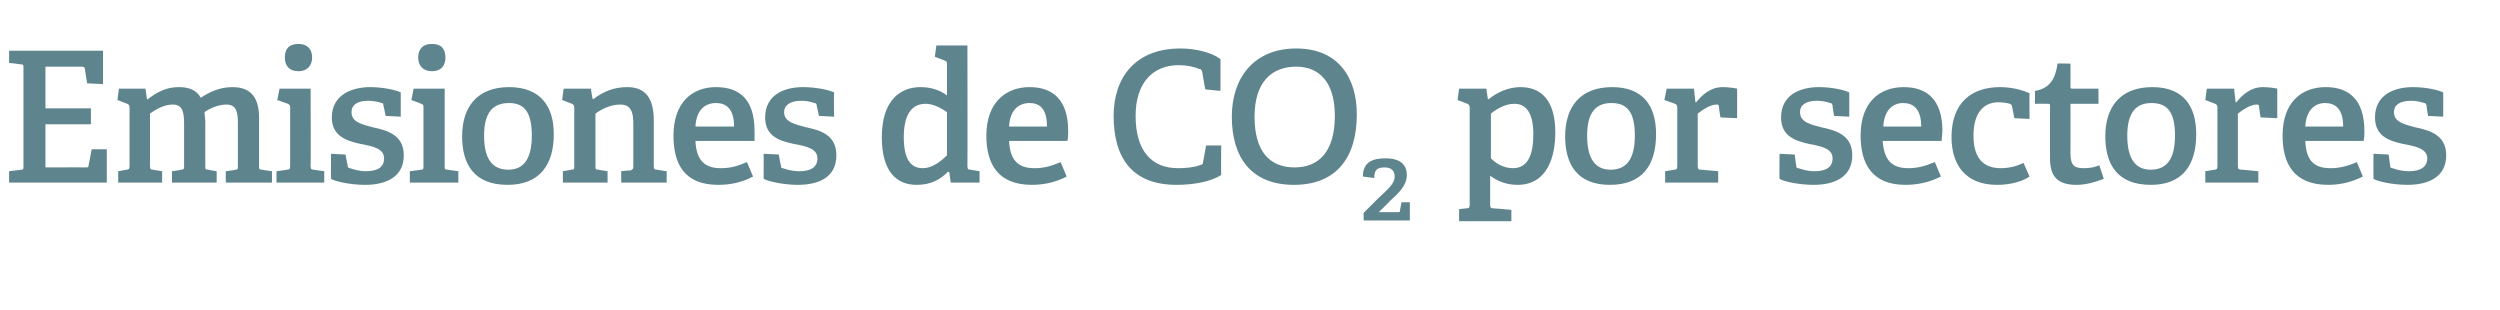 <?xml version="1.0" standalone="no"?><!DOCTYPE svg PUBLIC "-//W3C//DTD SVG 1.1//EN" "http://www.w3.org/Graphics/SVG/1.1/DTD/svg11.dtd"><svg xmlns="http://www.w3.org/2000/svg" version="1.1" width="330px" height="40.9px" viewBox="0 -6 330 40.9" style="top:-6px">  <desc>Emisiones de CO2 por sectores</desc>  <defs/>  <g id="Polygon74396">    <path d="M 2.8 16.4 C 3.1 16.4 3.1 16.3 3.1 15.9 C 3.1 15.9 3.1 3 3.1 3 C 3.1 2.6 3.1 2.5 2.8 2.5 C 2.76 2.47 1.2 2.3 1.2 2.3 L 1.2 0.7 L 13.6 0.7 L 13.6 5.1 L 11.5 5 C 11.5 5 11.21 3.12 11.2 3.1 C 11.2 2.9 11.1 2.8 10.8 2.8 C 10.8 2.81 6 2.8 6 2.8 L 6 8.3 L 12 8.3 L 12 10.4 L 6 10.4 L 6 16.1 C 6 16.1 11.33 16.08 11.3 16.1 C 11.6 16.1 11.7 16.1 11.7 15.8 C 11.71 15.82 12.1 13.7 12.1 13.7 L 14.1 13.7 L 14.1 18.1 L 1.2 18.1 L 1.2 16.6 C 1.2 16.6 2.76 16.42 2.8 16.4 Z M 31.1 16.4 C 31.4 16.4 31.4 16.2 31.4 16 C 31.4 16 31.4 10.3 31.4 10.3 C 31.4 9 31.3 7.8 29.9 7.8 C 28.8 7.8 27.7 8.3 27 8.8 C 27 9.2 27.1 9.6 27.1 10.1 C 27.1 10.1 27.1 15.9 27.1 15.9 C 27.1 16.3 27.1 16.4 27.5 16.4 C 27.46 16.42 28.6 16.6 28.6 16.6 L 28.6 18.1 L 22.7 18.1 L 22.7 16.6 C 22.7 16.6 23.93 16.44 23.9 16.4 C 24.3 16.4 24.3 16.2 24.3 16 C 24.3 16 24.3 10.4 24.3 10.4 C 24.3 9 24.2 7.8 22.8 7.8 C 21.7 7.8 20.6 8.4 19.8 9 C 19.8 9 19.8 15.9 19.8 15.9 C 19.8 16.3 19.9 16.4 20.2 16.4 C 20.23 16.42 21.4 16.6 21.4 16.6 L 21.4 18.1 L 15.6 18.1 L 15.6 16.6 C 15.6 16.6 16.7 16.42 16.7 16.4 C 17 16.4 17.1 16.3 17.1 15.9 C 17.1 15.9 17.1 8.2 17.1 8.2 C 17.1 7.9 17 7.8 16.8 7.7 C 16.78 7.7 15.5 7.2 15.5 7.2 L 15.7 5.7 L 19.2 5.7 L 19.4 7.1 C 19.4 7.1 19.54 7.08 19.5 7.1 C 20.8 6.1 22 5.5 23.6 5.5 C 24.8 5.5 25.9 5.8 26.5 6.9 C 27.6 6.2 28.9 5.5 30.7 5.5 C 33.3 5.5 34.2 7.1 34.2 9.6 C 34.2 9.6 34.2 15.9 34.2 15.9 C 34.2 16.3 34.2 16.4 34.6 16.4 C 34.58 16.42 35.9 16.6 35.9 16.6 L 35.9 18.1 L 29.8 18.1 L 29.8 16.6 C 29.8 16.6 31.06 16.44 31.1 16.4 Z M 39.4 3.4 C 38.2 3.4 37.6 2.7 37.6 1.6 C 37.6 0.4 38.2 -0.2 39.4 -0.2 C 40.5 -0.2 41.2 0.4 41.2 1.6 C 41.2 2.7 40.5 3.4 39.4 3.4 Z M 37.9 16.4 C 38.2 16.4 38.3 16.3 38.3 15.9 C 38.3 15.9 38.3 8.2 38.3 8.2 C 38.3 7.9 38.2 7.8 38 7.7 C 37.97 7.7 36.6 7.2 36.6 7.2 L 36.9 5.7 L 41 5.7 C 41 5.7 41.04 15.94 41 15.9 C 41 16.3 41.1 16.4 41.4 16.4 C 41.42 16.42 42.8 16.6 42.8 16.6 L 42.8 18.1 L 36.5 18.1 L 36.5 16.6 C 36.5 16.6 37.9 16.42 37.9 16.4 Z M 50.4 7.6 C 50.1 7.5 49.4 7.3 48.6 7.3 C 47.1 7.3 46.4 7.9 46.4 8.8 C 46.4 10.1 47.7 10.4 49.2 10.8 C 51.1 11.2 53.3 11.8 53.3 14.5 C 53.3 17.4 50.9 18.4 48.2 18.4 C 46.1 18.4 44.1 17.9 43.7 17.6 C 43.66 17.57 43.7 14.3 43.7 14.3 L 45.6 14.4 C 45.6 14.4 45.89 15.89 45.9 15.9 C 45.9 16.1 46 16.2 46.2 16.2 C 46.5 16.3 47.3 16.6 48.3 16.6 C 49.8 16.6 50.7 16.1 50.7 14.9 C 50.7 13.6 49.2 13.3 47.6 13 C 45.8 12.6 43.8 12 43.8 9.5 C 43.8 6.6 46.3 5.5 48.9 5.5 C 50.6 5.5 52.3 5.9 52.9 6.2 C 52.9 6.17 52.9 9.4 52.9 9.4 L 50.9 9.3 C 50.9 9.3 50.64 7.9 50.6 7.9 C 50.6 7.7 50.6 7.6 50.4 7.6 Z M 57 3.4 C 55.9 3.4 55.2 2.7 55.2 1.6 C 55.2 0.4 55.9 -0.2 57 -0.2 C 58.2 -0.2 58.8 0.4 58.8 1.6 C 58.8 2.7 58.2 3.4 57 3.4 Z M 55.6 16.4 C 55.9 16.4 55.9 16.3 55.9 15.9 C 55.9 15.9 55.9 8.2 55.9 8.2 C 55.9 7.9 55.9 7.8 55.6 7.7 C 55.63 7.7 54.3 7.2 54.3 7.2 L 54.6 5.7 L 58.7 5.7 C 58.7 5.7 58.7 15.94 58.7 15.9 C 58.7 16.3 58.7 16.4 59.1 16.4 C 59.09 16.42 60.5 16.6 60.5 16.6 L 60.5 18.1 L 54.1 18.1 L 54.1 16.6 C 54.1 16.6 55.56 16.42 55.6 16.4 Z M 61 12 C 61 8.1 63 5.5 67.2 5.5 C 71.4 5.5 73.1 8.1 73.1 11.7 C 73.1 15.8 71.2 18.4 67 18.4 C 62.6 18.4 61 15.7 61 12 Z M 70.2 11.9 C 70.2 8.8 69.2 7.6 67.2 7.6 C 65.1 7.6 63.9 8.8 63.9 11.9 C 63.9 15 65 16.4 67.1 16.4 C 69.1 16.4 70.2 15 70.2 11.9 Z M 83.2 16.5 C 83.5 16.4 83.6 16.3 83.6 16 C 83.6 16 83.6 10.4 83.6 10.4 C 83.6 9 83.4 7.8 81.9 7.8 C 80.6 7.8 79.4 8.4 78.6 9 C 78.6 9 78.6 15.9 78.6 15.9 C 78.6 16.3 78.6 16.4 79 16.4 C 78.96 16.42 80.2 16.6 80.2 16.6 L 80.2 18.1 L 74.3 18.1 L 74.3 16.6 C 74.3 16.6 75.43 16.42 75.4 16.4 C 75.8 16.4 75.8 16.3 75.8 15.9 C 75.8 15.9 75.8 8.2 75.8 8.2 C 75.8 7.9 75.7 7.8 75.5 7.7 C 75.5 7.7 74.2 7.2 74.2 7.2 L 74.4 5.7 L 78 5.7 L 78.2 7 C 78.2 7 78.26 7.06 78.3 7.1 C 79.6 6.1 81 5.5 82.8 5.5 C 85.3 5.5 86.3 7.1 86.3 9.9 C 86.3 9.9 86.3 15.9 86.3 15.9 C 86.3 16.3 86.4 16.4 86.7 16.4 C 86.71 16.42 88 16.6 88 16.6 L 88 18.1 L 82 18.1 L 82 16.6 C 82 16.6 83.18 16.46 83.2 16.5 Z M 94.8 18.4 C 90.3 18.4 88.9 15.6 88.9 11.9 C 88.9 7.5 91.4 5.5 94.5 5.5 C 97.6 5.5 99.6 7.1 99.6 11.3 C 99.6 11.6 99.6 12.2 99.6 12.6 C 99.6 12.6 91.8 12.6 91.8 12.6 C 91.9 14.9 92.8 16.2 95.1 16.2 C 96.3 16.2 97.2 16 98.6 15.4 C 98.6 15.4 99.4 17.3 99.4 17.3 C 98.1 18 96.6 18.4 94.8 18.4 Z M 94.5 7.6 C 93.1 7.6 91.9 8.5 91.8 10.7 C 91.8 10.7 96.9 10.7 96.9 10.7 C 96.9 8.3 95.8 7.6 94.5 7.6 Z M 107.5 7.6 C 107.2 7.5 106.6 7.3 105.8 7.3 C 104.3 7.3 103.5 7.9 103.5 8.8 C 103.5 10.1 104.9 10.4 106.4 10.8 C 108.3 11.2 110.4 11.8 110.4 14.5 C 110.4 17.4 108.1 18.4 105.3 18.4 C 103.3 18.4 101.3 17.9 100.8 17.6 C 100.82 17.57 100.8 14.3 100.8 14.3 L 102.8 14.4 C 102.8 14.4 103.06 15.89 103.1 15.9 C 103.1 16.1 103.1 16.2 103.3 16.2 C 103.7 16.3 104.4 16.6 105.5 16.6 C 107 16.6 107.9 16.1 107.9 14.9 C 107.9 13.6 106.4 13.3 104.8 13 C 102.9 12.6 101 12 101 9.5 C 101 6.6 103.4 5.5 106 5.5 C 107.8 5.5 109.5 5.9 110.1 6.2 C 110.06 6.17 110.1 9.4 110.1 9.4 L 108.1 9.3 C 108.1 9.3 107.81 7.9 107.8 7.9 C 107.8 7.7 107.7 7.6 107.5 7.6 Z M 125.1 16.7 C 124.1 17.7 122.9 18.4 121 18.4 C 118.3 18.4 116.4 16.6 116.4 12.1 C 116.4 7.4 118.7 5.5 121.5 5.5 C 122.9 5.5 124.1 5.9 125 6.6 C 125 6.6 125 2.5 125 2.5 C 125 2.2 125 2.1 124.7 2 C 124.73 1.99 123.4 1.5 123.4 1.5 L 123.6 0 L 127.7 0 C 127.7 0 127.73 15.94 127.7 15.9 C 127.7 16.3 127.8 16.4 128.1 16.4 C 128.11 16.42 129.3 16.6 129.3 16.6 L 129.3 18.1 L 125.5 18.1 L 125.3 16.7 C 125.3 16.7 125.11 16.68 125.1 16.7 Z M 122.2 7.7 C 120.1 7.7 119.3 9.5 119.3 12.1 C 119.3 15 120.2 16.2 121.8 16.2 C 123 16.2 124.1 15.4 125 14.5 C 125 14.5 125 8.8 125 8.8 C 124.3 8.3 123.2 7.7 122.2 7.7 Z M 136.2 18.4 C 131.7 18.4 130.2 15.6 130.2 11.9 C 130.2 7.5 132.8 5.5 135.9 5.5 C 138.9 5.5 141 7.1 141 11.3 C 141 11.6 141 12.2 140.9 12.6 C 140.9 12.6 133.2 12.6 133.2 12.6 C 133.3 14.9 134.2 16.2 136.5 16.2 C 137.7 16.2 138.6 16 140 15.4 C 140 15.4 140.8 17.3 140.8 17.3 C 139.5 18 137.9 18.4 136.2 18.4 Z M 135.9 7.6 C 134.5 7.6 133.3 8.5 133.2 10.7 C 133.2 10.7 138.2 10.7 138.2 10.7 C 138.2 8.3 137.2 7.6 135.9 7.6 Z M 155.3 18.4 C 149.4 18.4 147 14.8 147 9.3 C 147 4.2 149.9 0.4 155.8 0.4 C 157.8 0.4 159.9 0.9 161.1 1.8 C 161.11 1.75 161.1 6 161.1 6 L 159.1 5.8 C 159.1 5.8 158.66 3.48 158.7 3.5 C 158.6 3.3 158.6 3.1 158.3 3.1 C 157.6 2.8 156.6 2.6 155.6 2.6 C 152.2 2.6 149.9 4.9 149.9 9.3 C 149.9 13.9 152 16.2 155.5 16.2 C 156.5 16.2 157.6 16.1 158.4 15.8 C 158.7 15.7 158.8 15.7 158.8 15.4 C 158.83 15.36 159.2 13.2 159.2 13.2 L 161.2 13.2 C 161.2 13.2 161.16 17.11 161.2 17.1 C 159.8 18 157.5 18.4 155.3 18.4 Z M 162.6 9.4 C 162.6 4.3 165.5 0.4 171.1 0.4 C 176.7 0.4 179.1 4.3 179.1 9.1 C 179.1 14.8 176.4 18.4 170.8 18.4 C 165.1 18.4 162.6 14.7 162.6 9.4 Z M 176.2 9.3 C 176.2 4.9 174.2 2.8 171.1 2.8 C 167.8 2.8 165.6 4.9 165.6 9.4 C 165.6 14 167.6 16.1 170.9 16.1 C 174 16.1 176.2 14.1 176.2 9.3 Z M 181.9 20.2 C 183.3 18.9 184.1 18.2 184.1 17.3 C 184.1 16.6 183.7 16.1 182.8 16.1 C 181.8 16.1 181.4 16.4 181.4 17.5 C 181.4 17.5 179.9 17.3 179.9 17.3 C 179.9 15.2 181.5 14.9 182.9 14.9 C 184.9 14.9 185.7 15.8 185.7 17.1 C 185.7 18.5 184.6 19.5 183.5 20.5 C 183.55 20.5 182 22 182 22 C 182 22 184.59 22.01 184.6 22 C 184.7 22 184.8 22 184.8 21.8 C 184.78 21.84 185 20.7 185 20.7 L 186.1 20.7 L 186.1 23.1 L 180 23.1 L 180 22.1 C 180 22.1 181.88 20.23 181.9 20.2 Z M 193.6 21.5 C 193.9 21.5 194 21.4 194 21 C 194 21 194 8.2 194 8.2 C 194 7.9 193.9 7.8 193.7 7.7 C 193.71 7.7 192.4 7.2 192.4 7.2 L 192.6 5.7 L 196.2 5.7 L 196.4 7.1 C 196.4 7.1 196.49 7.08 196.5 7.1 C 197.6 6.2 199.1 5.5 200.7 5.5 C 203.4 5.5 205.3 7.2 205.3 11.5 C 205.3 14.6 204.3 18.4 200.3 18.4 C 199 18.4 197.8 18 196.7 17.2 C 196.7 17.2 196.7 21 196.7 21 C 196.7 21.4 196.8 21.5 197.1 21.5 C 197.14 21.48 199.5 21.7 199.5 21.7 L 199.5 23.2 L 192.6 23.2 L 192.6 21.6 C 192.6 21.6 193.61 21.5 193.6 21.5 Z M 199.7 16.2 C 201.7 16.2 202.4 14.4 202.4 11.7 C 202.4 8.7 201.3 7.7 199.9 7.7 C 198.6 7.7 197.4 8.5 196.8 9 C 196.8 9 196.8 14.9 196.8 14.9 C 197.5 15.6 198.5 16.2 199.7 16.2 Z M 206.6 12 C 206.6 8.1 208.6 5.5 212.8 5.5 C 217 5.5 218.6 8.1 218.6 11.7 C 218.6 15.8 216.8 18.4 212.5 18.4 C 208.2 18.4 206.6 15.7 206.6 12 Z M 215.8 11.9 C 215.8 8.8 214.8 7.6 212.7 7.6 C 210.7 7.6 209.5 8.8 209.5 11.9 C 209.5 15 210.6 16.4 212.6 16.4 C 214.7 16.4 215.8 15 215.8 11.9 Z M 221 16.4 C 221.3 16.4 221.4 16.3 221.4 15.9 C 221.4 15.9 221.4 8.2 221.4 8.2 C 221.4 7.9 221.3 7.8 221.1 7.7 C 221.07 7.7 219.7 7.2 219.7 7.2 L 220 5.7 L 223.6 5.7 L 223.8 7.5 C 223.8 7.5 223.9 7.49 223.9 7.5 C 224.7 6.5 225.8 5.5 227.4 5.5 C 228 5.5 228.9 5.6 229.3 5.7 C 229.3 5.69 229.3 9.6 229.3 9.6 L 227.1 9.5 C 227.1 9.5 226.85 8.04 226.9 8 C 226.8 7.8 226.8 7.8 226.6 7.8 C 225.7 7.8 224.6 8.6 224.1 9 C 224.1 9 224.1 15.9 224.1 15.9 C 224.1 16.3 224.2 16.4 224.5 16.4 C 224.55 16.39 226.8 16.6 226.8 16.6 L 226.8 18.1 L 219.8 18.1 L 219.8 16.6 C 219.8 16.6 221 16.42 221 16.4 Z M 241.6 7.6 C 241.3 7.5 240.6 7.3 239.9 7.3 C 238.3 7.3 237.6 7.9 237.6 8.8 C 237.6 10.1 238.9 10.4 240.4 10.8 C 242.3 11.2 244.5 11.8 244.5 14.5 C 244.5 17.4 242.1 18.4 239.4 18.4 C 237.3 18.4 235.3 17.9 234.9 17.6 C 234.87 17.57 234.9 14.3 234.9 14.3 L 236.9 14.4 C 236.9 14.4 237.1 15.89 237.1 15.9 C 237.1 16.1 237.2 16.2 237.4 16.2 C 237.7 16.3 238.5 16.6 239.5 16.6 C 241 16.6 241.9 16.1 241.9 14.9 C 241.9 13.6 240.4 13.3 238.8 13 C 237 12.6 235.1 12 235.1 9.5 C 235.1 6.6 237.5 5.5 240.1 5.5 C 241.9 5.5 243.5 5.9 244.1 6.2 C 244.11 6.17 244.1 9.4 244.1 9.4 L 242.1 9.3 C 242.1 9.3 241.85 7.9 241.9 7.9 C 241.8 7.7 241.8 7.6 241.6 7.6 Z M 251.5 18.4 C 247.1 18.4 245.6 15.6 245.6 11.9 C 245.6 7.5 248.1 5.5 251.3 5.5 C 254.3 5.5 256.4 7.1 256.4 11.3 C 256.4 11.6 256.3 12.2 256.3 12.6 C 256.3 12.6 248.5 12.6 248.5 12.6 C 248.7 14.9 249.5 16.2 251.9 16.2 C 253 16.2 253.9 16 255.4 15.4 C 255.4 15.4 256.2 17.3 256.2 17.3 C 254.8 18 253.3 18.4 251.5 18.4 Z M 251.2 7.6 C 249.9 7.6 248.7 8.5 248.6 10.7 C 248.6 10.7 253.6 10.7 253.6 10.7 C 253.6 8.3 252.5 7.6 251.2 7.6 Z M 263.6 18.4 C 259.4 18.4 257.6 15.7 257.6 12.1 C 257.6 7.6 260.2 5.5 264 5.5 C 265.8 5.5 267.2 6 267.9 6.3 C 267.87 6.34 267.9 9.7 267.9 9.7 L 265.9 9.6 C 265.9 9.6 265.59 8.06 265.6 8.1 C 265.6 7.9 265.5 7.8 265.3 7.7 C 265 7.6 264.4 7.5 263.8 7.5 C 262 7.5 260.5 8.7 260.5 11.9 C 260.5 15.1 262 16.2 264.1 16.2 C 265.3 16.2 266.3 15.9 267.1 15.5 C 267.1 15.5 267.9 17.3 267.9 17.3 C 266.9 18 265.3 18.4 263.6 18.4 Z M 274.1 18.4 C 271.6 18.4 270.6 17.3 270.6 14.9 C 270.6 14.9 270.6 7.9 270.6 7.9 C 270.6 7.8 270.6 7.7 270.4 7.7 C 270.36 7.68 268.6 7.7 268.6 7.7 C 268.6 7.7 268.64 5.98 268.6 6 C 270.5 5.7 271.3 4.5 271.6 2.4 C 271.56 2.35 273.3 2.4 273.3 2.4 C 273.3 2.4 273.32 5.47 273.3 5.5 C 273.3 5.6 273.3 5.7 273.5 5.7 C 273.51 5.71 277 5.7 277 5.7 L 277 7.7 L 273.3 7.7 C 273.3 7.7 273.32 14.21 273.3 14.2 C 273.3 15.7 273.7 16.2 275 16.2 C 275.8 16.2 276.5 16.1 277.1 15.8 C 277.1 15.8 277.7 17.6 277.7 17.6 C 276.7 18 275.4 18.4 274.1 18.4 Z M 277.9 12 C 277.9 8.1 279.9 5.5 284.1 5.5 C 288.3 5.5 289.9 8.1 289.9 11.7 C 289.9 15.8 288.1 18.4 283.9 18.4 C 279.5 18.4 277.9 15.7 277.9 12 Z M 287.1 11.9 C 287.1 8.8 286.1 7.6 284 7.6 C 282 7.6 280.8 8.8 280.8 11.9 C 280.8 15 281.9 16.4 283.9 16.4 C 286 16.4 287.1 15 287.1 11.9 Z M 292.3 16.4 C 292.6 16.4 292.7 16.3 292.7 15.9 C 292.7 15.9 292.7 8.2 292.7 8.2 C 292.7 7.9 292.6 7.8 292.4 7.7 C 292.37 7.7 291.1 7.2 291.1 7.2 L 291.3 5.7 L 294.9 5.7 L 295.1 7.5 C 295.1 7.5 295.2 7.49 295.2 7.5 C 296 6.5 297.1 5.5 298.7 5.5 C 299.3 5.5 300.2 5.6 300.6 5.7 C 300.6 5.69 300.6 9.6 300.6 9.6 L 298.4 9.5 C 298.4 9.5 298.16 8.04 298.2 8 C 298.1 7.8 298.1 7.8 297.9 7.8 C 297 7.8 295.9 8.6 295.4 9 C 295.4 9 295.4 15.9 295.4 15.9 C 295.4 16.3 295.5 16.4 295.9 16.4 C 295.85 16.39 298.1 16.6 298.1 16.6 L 298.1 18.1 L 291.1 18.1 L 291.1 16.6 C 291.1 16.6 292.3 16.42 292.3 16.4 Z M 307.3 18.4 C 302.8 18.4 301.3 15.6 301.3 11.9 C 301.3 7.5 303.8 5.5 307 5.5 C 310 5.5 312.1 7.1 312.1 11.3 C 312.1 11.6 312.1 12.2 312 12.6 C 312 12.6 304.3 12.6 304.3 12.6 C 304.4 14.9 305.2 16.2 307.6 16.2 C 308.7 16.2 309.7 16 311.1 15.4 C 311.1 15.4 311.9 17.3 311.9 17.3 C 310.5 18 309 18.4 307.3 18.4 Z M 306.9 7.6 C 305.6 7.6 304.4 8.5 304.3 10.7 C 304.3 10.7 309.3 10.7 309.3 10.7 C 309.3 8.3 308.2 7.6 306.9 7.6 Z M 320 7.6 C 319.7 7.5 319 7.3 318.3 7.3 C 316.7 7.3 316 7.9 316 8.8 C 316 10.1 317.3 10.4 318.8 10.8 C 320.7 11.2 322.9 11.8 322.9 14.5 C 322.9 17.4 320.5 18.4 317.8 18.4 C 315.7 18.4 313.7 17.9 313.3 17.6 C 313.28 17.57 313.3 14.3 313.3 14.3 L 315.3 14.4 C 315.3 14.4 315.51 15.89 315.5 15.9 C 315.5 16.1 315.6 16.2 315.8 16.2 C 316.1 16.3 316.9 16.6 318 16.6 C 319.4 16.6 320.4 16.1 320.4 14.9 C 320.4 13.6 318.8 13.3 317.2 13 C 315.4 12.6 313.5 12 313.5 9.5 C 313.5 6.6 315.9 5.5 318.5 5.5 C 320.3 5.5 321.9 5.9 322.5 6.2 C 322.52 6.17 322.5 9.4 322.5 9.4 L 320.5 9.3 C 320.5 9.3 320.26 7.9 320.3 7.9 C 320.2 7.7 320.2 7.6 320 7.6 Z " stroke="none" fill="#5e848d"/>  </g></svg>